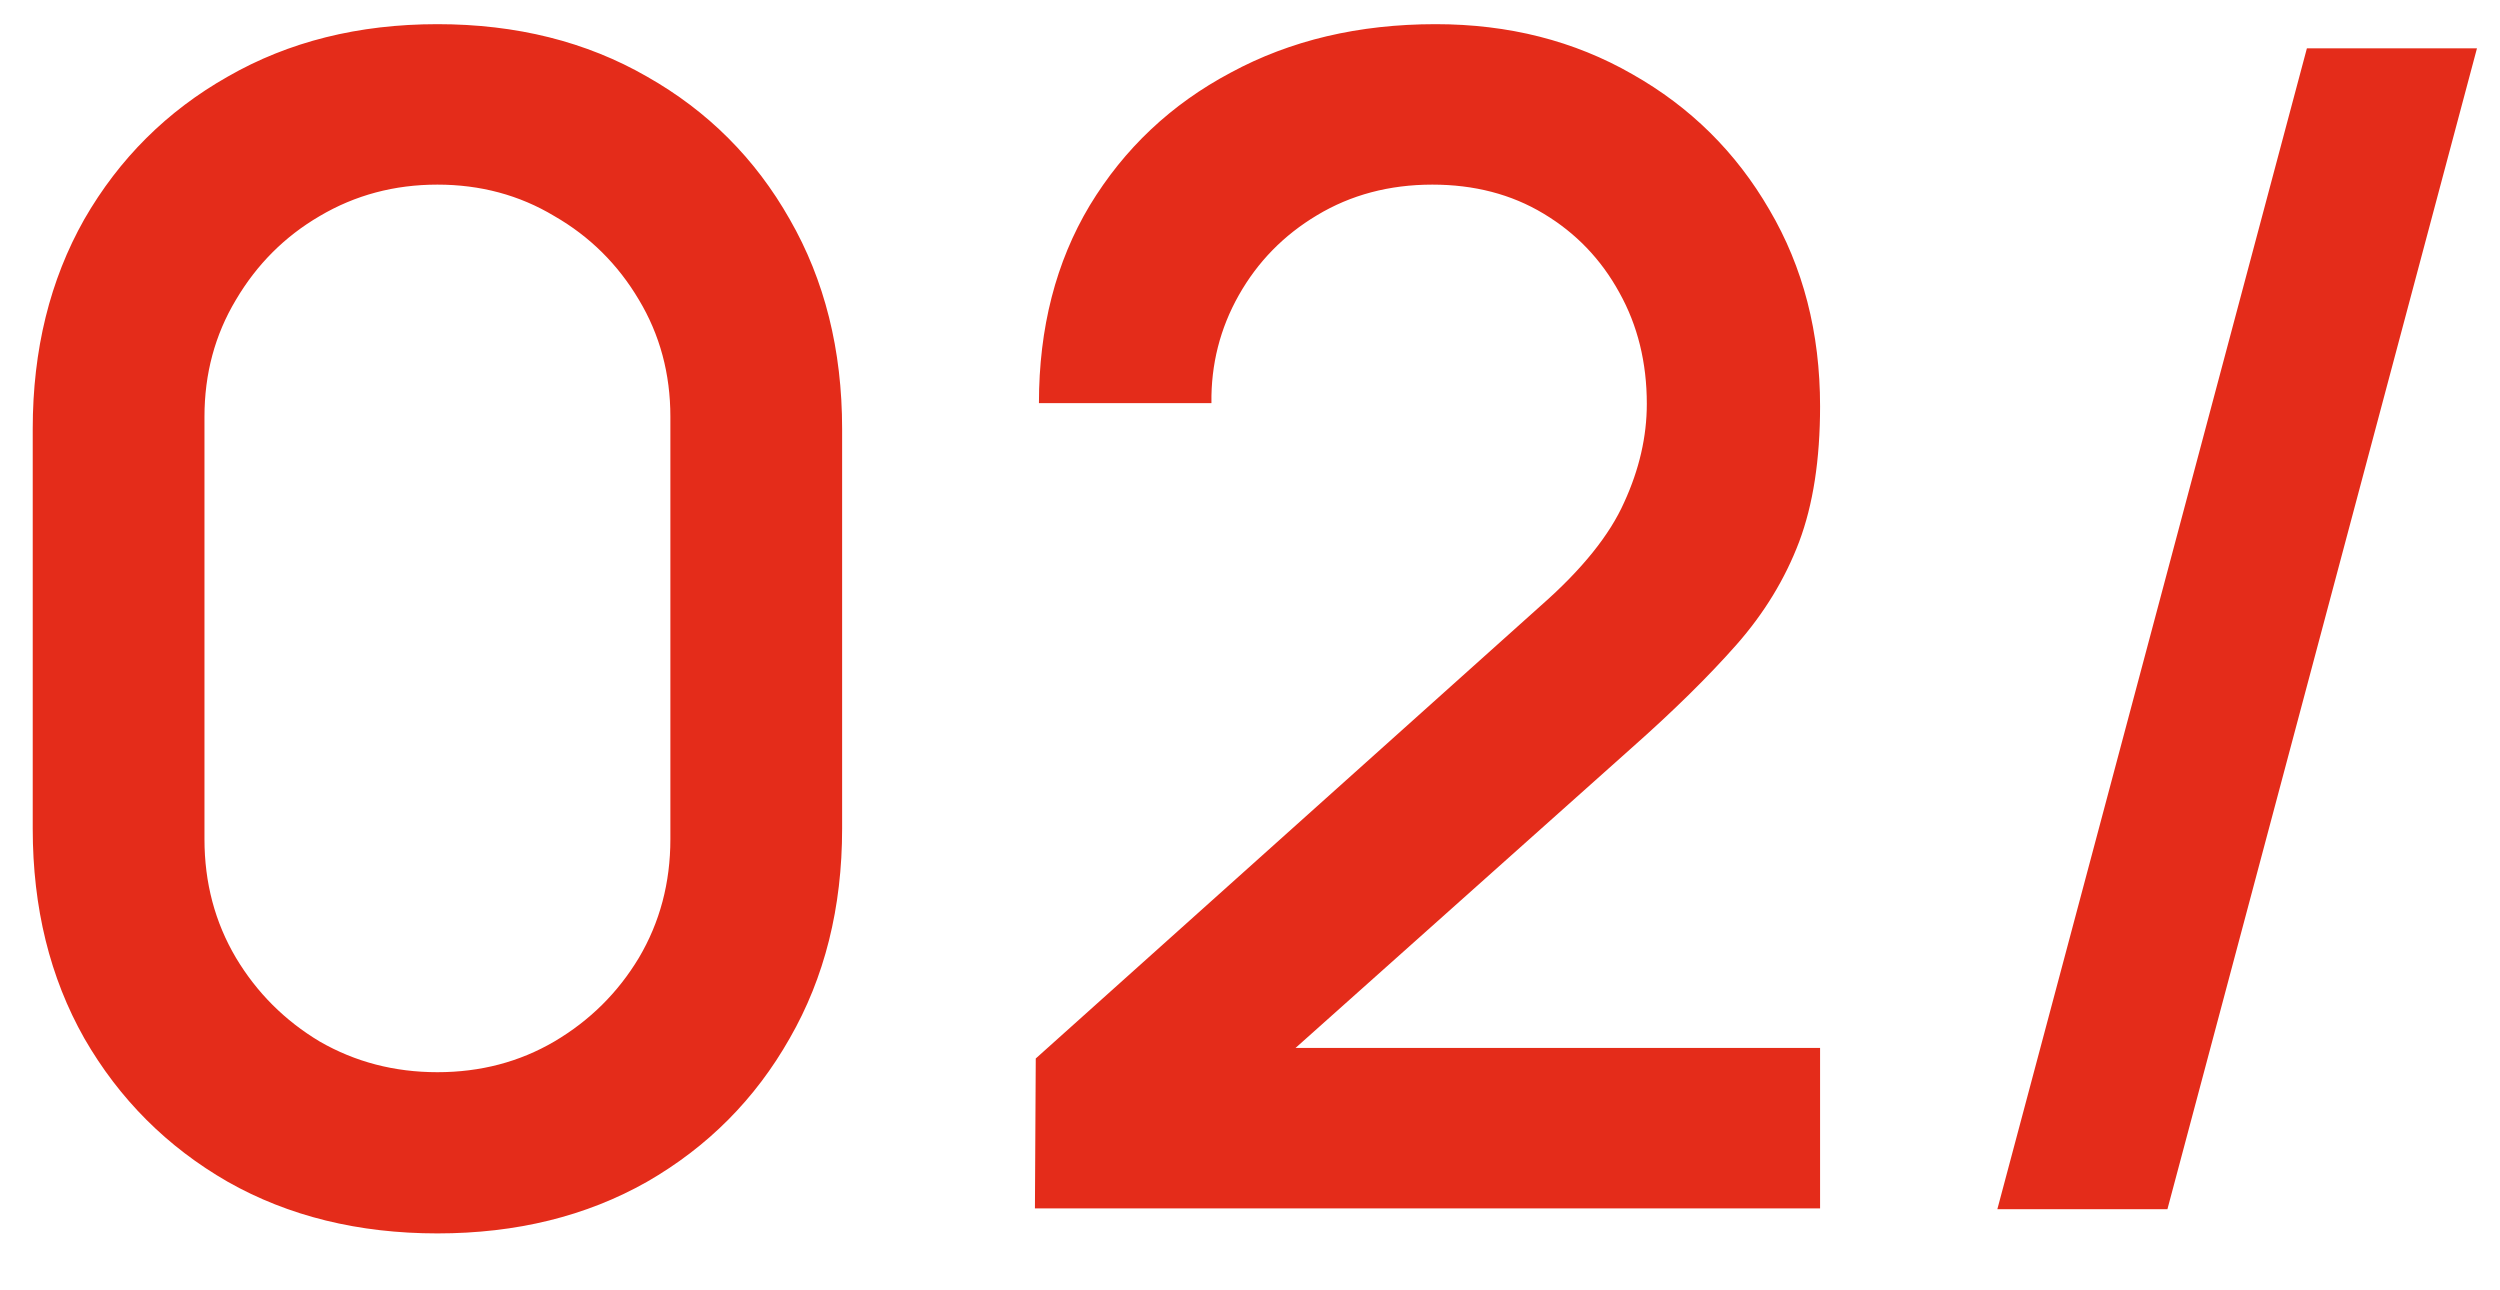 <?xml version="1.0" encoding="UTF-8"?> <svg xmlns="http://www.w3.org/2000/svg" viewBox="0 0 33.00 17.03" data-guides="{&quot;vertical&quot;:[],&quot;horizontal&quot;:[]}"><defs></defs><path fill="#e42c1a" stroke="none" fill-opacity="1" stroke-width="1" stroke-opacity="1" id="tSvg2812d7b1ec" title="Path 2" d="M5.774 16.281C4.731 16.281 3.809 16.054 3.007 15.6C2.205 15.139 1.574 14.507 1.113 13.706C0.659 12.904 0.432 11.982 0.432 10.939C0.432 9.18 0.432 7.42 0.432 5.661C0.432 4.618 0.659 3.696 1.113 2.894C1.574 2.093 2.205 1.465 3.007 1.011C3.809 0.55 4.731 0.319 5.774 0.319C6.817 0.319 7.739 0.55 8.54 1.011C9.342 1.465 9.97 2.093 10.424 2.894C10.885 3.696 11.116 4.618 11.116 5.661C11.116 7.42 11.116 9.18 11.116 10.939C11.116 11.982 10.885 12.904 10.424 13.706C9.97 14.507 9.342 15.139 8.54 15.6C7.739 16.054 6.817 16.281 5.774 16.281ZM5.774 14.153C6.341 14.153 6.856 14.018 7.317 13.748C7.785 13.472 8.157 13.103 8.434 12.642C8.711 12.173 8.849 11.652 8.849 11.077C8.849 9.219 8.849 7.36 8.849 5.501C8.849 4.934 8.711 4.42 8.434 3.958C8.157 3.49 7.785 3.121 7.317 2.852C6.856 2.575 6.341 2.437 5.774 2.437C5.206 2.437 4.689 2.575 4.22 2.852C3.759 3.121 3.39 3.49 3.114 3.958C2.837 4.42 2.699 4.934 2.699 5.501C2.699 7.36 2.699 9.219 2.699 11.077C2.699 11.652 2.837 12.173 3.114 12.642C3.39 13.103 3.759 13.472 4.22 13.748C4.689 14.018 5.206 14.153 5.774 14.153ZM13.661 15.951C13.665 15.291 13.668 14.632 13.672 13.972C15.896 11.978 18.12 9.985 20.343 7.991C20.883 7.516 21.248 7.062 21.44 6.629C21.638 6.197 21.738 5.764 21.738 5.331C21.738 4.785 21.617 4.295 21.376 3.863C21.135 3.423 20.801 3.075 20.375 2.82C19.95 2.564 19.46 2.437 18.907 2.437C18.34 2.437 17.832 2.572 17.385 2.841C16.945 3.104 16.602 3.455 16.353 3.895C16.105 4.334 15.984 4.81 15.991 5.321C15.232 5.321 14.473 5.321 13.714 5.321C13.714 4.327 13.938 3.458 14.384 2.713C14.839 1.962 15.459 1.376 16.247 0.958C17.034 0.532 17.935 0.319 18.95 0.319C19.914 0.319 20.78 0.539 21.546 0.979C22.312 1.412 22.915 2.008 23.355 2.767C23.802 3.526 24.025 4.391 24.025 5.363C24.025 6.065 23.933 6.661 23.749 7.151C23.564 7.64 23.288 8.094 22.919 8.513C22.55 8.931 22.089 9.385 21.535 9.875C19.819 11.407 18.102 12.94 16.385 14.472C16.303 14.259 16.222 14.046 16.14 13.833C18.769 13.833 21.397 13.833 24.025 13.833C24.025 14.539 24.025 15.245 24.025 15.951C20.57 15.951 17.116 15.951 13.661 15.951ZM30.451 0.638C31.199 0.638 31.948 0.638 32.696 0.638C31.334 5.746 29.972 10.854 28.61 15.961C27.861 15.961 27.113 15.961 26.365 15.961C27.727 10.854 29.089 5.746 30.451 0.638Z"></path></svg> 